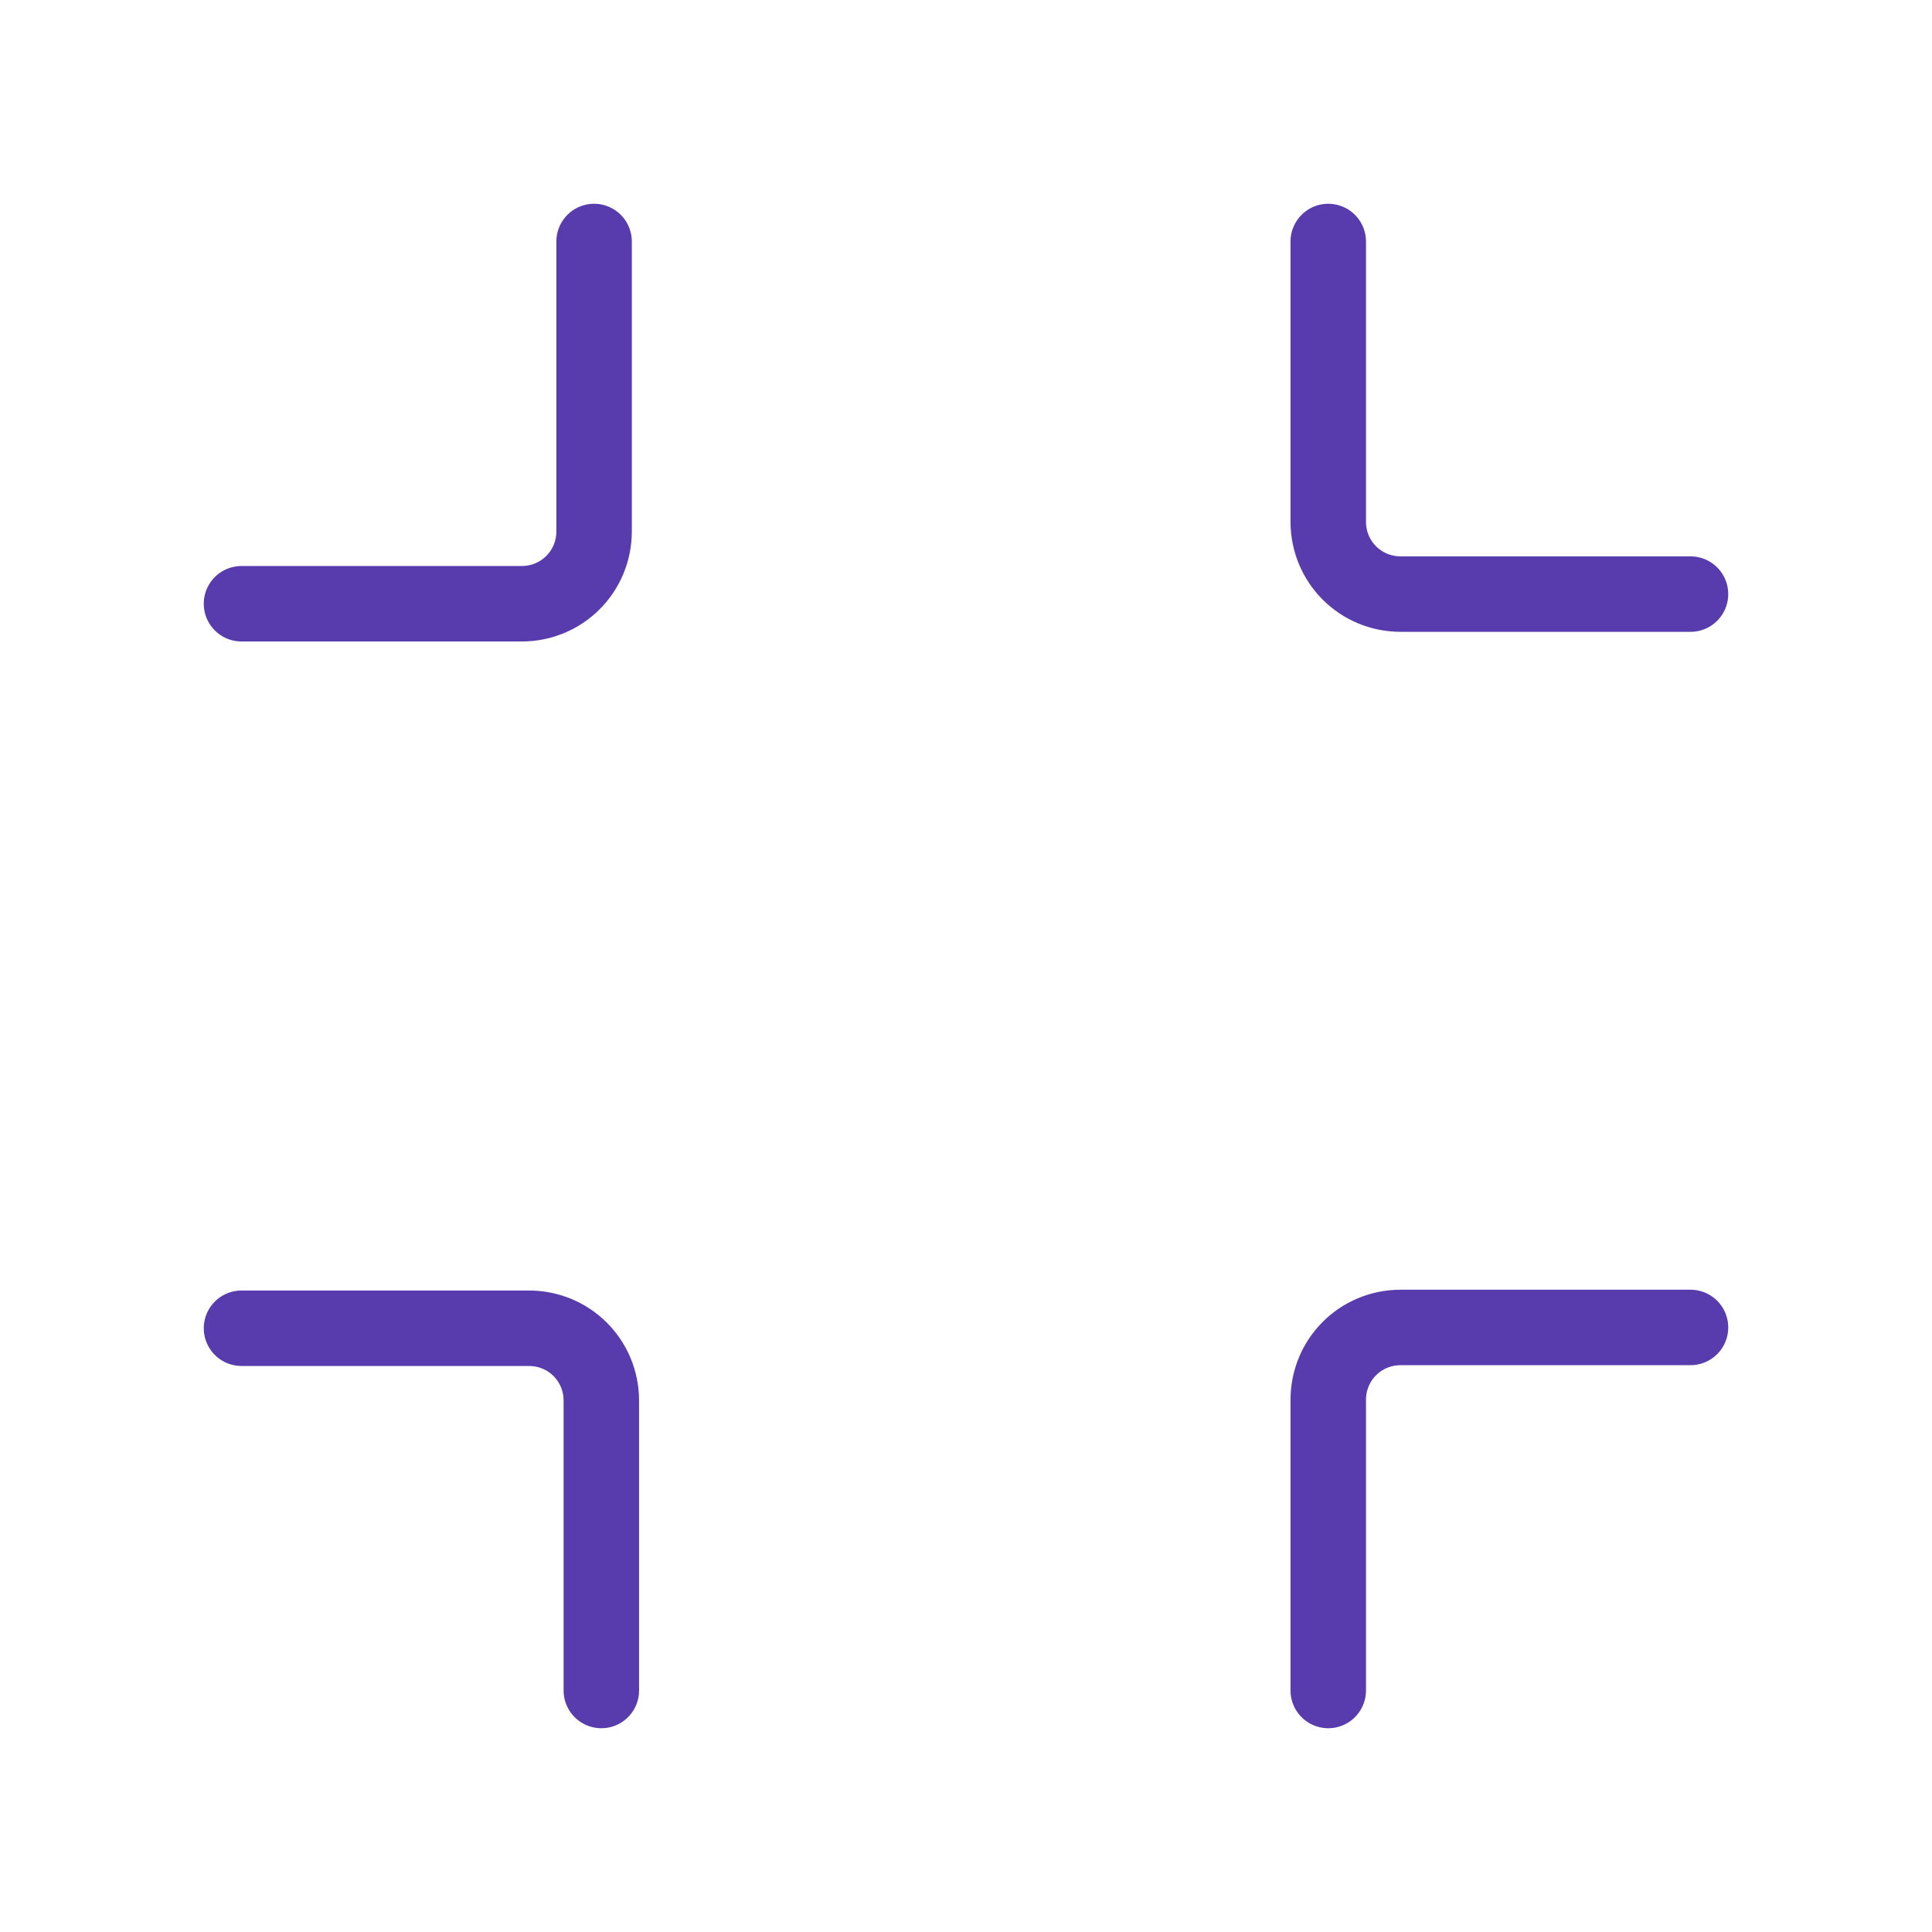 <svg width="512" height="512" viewBox="0 0 512 512" fill="none" xmlns="http://www.w3.org/2000/svg">
<g clip-path="url(#clip0_32_125)">
<path d="M157.44 64V140.8C157.44 151.467 148.907 160 138.24 160H64" stroke="#583BAC" stroke-width="20" stroke-linecap="round" stroke-linejoin="round"/>
<path d="M448 157.44H371.2C360.533 157.44 352 148.907 352 138.24V64" stroke="#583BAC" stroke-width="20" stroke-linecap="round" stroke-linejoin="round"/>
<path d="M64 352H140.16C150.827 352 159.36 360.533 159.36 371.2V448" stroke="#583BAC" stroke-width="20" stroke-linecap="round" stroke-linejoin="round"/>
<path d="M352 448V370.986C352 360.32 360.533 351.787 371.2 351.787H448" stroke="#583BAC" stroke-width="20" stroke-linecap="round" stroke-linejoin="round"/>
</g>
<defs>
<clipPath id="clip0_32_125">
<rect width="512" height="512" fill="white"/>
</clipPath>
</defs>
</svg>
